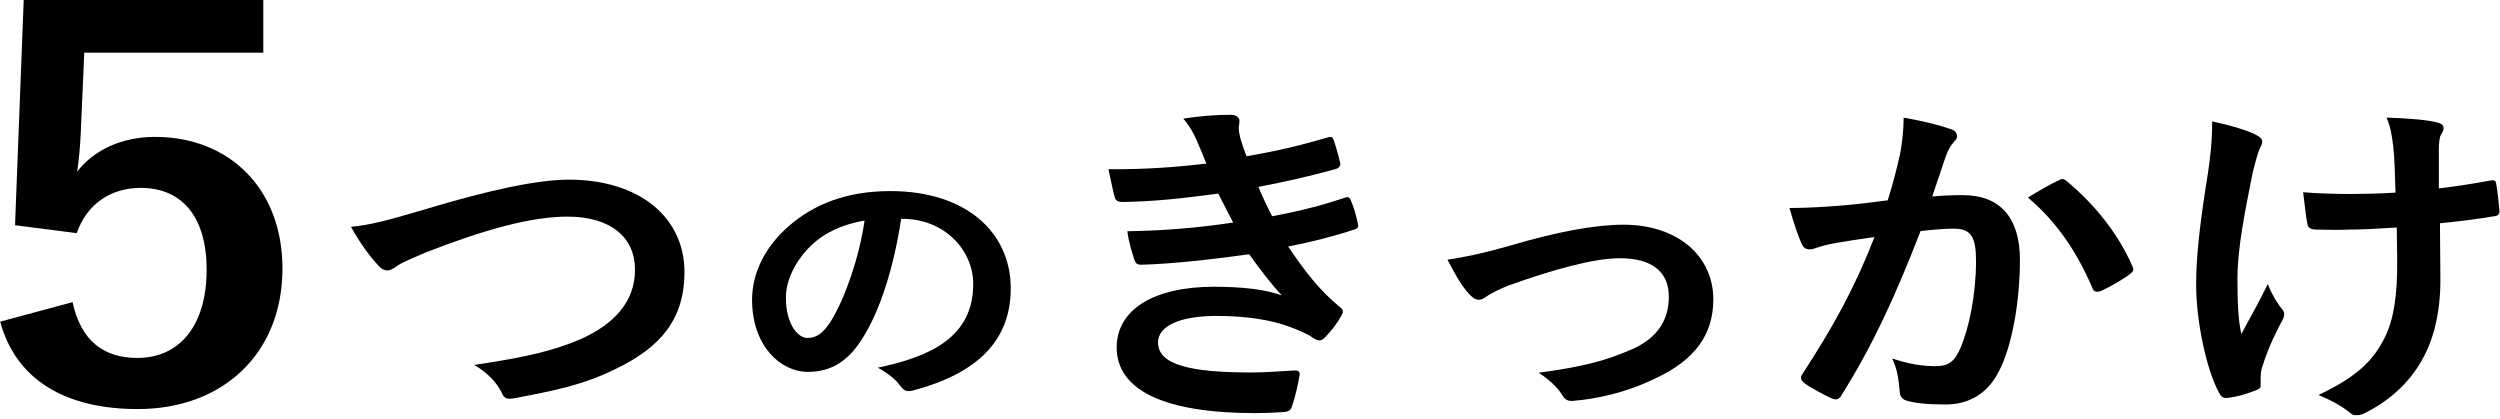 <svg width="328" height="55" viewBox="0 0 328 55" fill="none" xmlns="http://www.w3.org/2000/svg">
<g clip-path="url(#clip0_5959_13857)">
<path d="M34.559 6.91H11.054L10.592 17.55C10.514 19.14 10.356 21 10.13 22.52C12.226 19.76 15.888 17.96 20.328 17.96C30.131 17.96 37.06 24.8 37.06 35.23C37.06 46.35 29.274 53.67 18.074 53.67C8.733 53.67 2.119 49.94 0.023 42.2L9.522 39.64C10.615 44.75 13.646 46.96 18.006 46.96C23.607 46.96 27.111 42.68 27.111 35.36C27.111 28.52 23.922 24.65 18.468 24.65C14.502 24.65 11.393 26.79 10.063 30.59L1.973 29.55L3.111 0H34.547V6.91H34.559Z" fill="black"/>
<path d="M56.068 27.37C64.011 24.99 70.456 23.57 74.637 23.57C83.876 23.57 89.803 28.51 89.803 35.7C89.803 41.7 86.862 45.5 80.721 48.43C76.383 50.58 72.361 51.31 67.617 52.23C66.58 52.41 66.175 52.37 65.814 51.5C65.194 50.22 63.91 48.84 62.209 47.88C69.014 46.87 72.676 46 76.192 44.49C80.575 42.52 83.313 39.59 83.313 35.38C83.313 31.17 80.169 28.42 74.434 28.42C69.792 28.42 63.651 30.07 55.809 33.14C54.152 33.87 52.868 34.38 52.248 34.79C51.527 35.34 51.11 35.48 50.851 35.48C50.333 35.48 49.927 35.21 49.352 34.52C48.428 33.51 47.133 31.73 46.051 29.76C48.316 29.53 50.231 29.12 56.056 27.38L56.068 27.37Z" fill="black"/>
<path d="M118.232 28.71C117.275 34.96 115.539 40.7 113.049 44.56C111.269 47.32 109.117 48.79 106.007 48.79C102.356 48.79 98.672 45.33 98.672 39.34C98.672 35.81 100.373 32.43 103.359 29.78C106.841 26.69 111.235 25.07 116.824 25.07C126.773 25.07 132.61 30.51 132.61 37.83C132.61 44.67 128.261 48.97 119.844 51.22C118.976 51.44 118.604 51.29 118.063 50.56C117.613 49.93 116.734 49.09 115.168 48.24C122.176 46.77 127.686 44.19 127.686 37.24C127.686 32.86 123.956 28.71 118.401 28.71H118.232ZM106.345 32.28C104.351 34.27 103.111 36.73 103.111 39.08C103.111 42.46 104.644 44.34 105.928 44.34C107.01 44.34 107.923 43.86 109.038 42.1C110.863 39.12 112.723 33.83 113.432 28.93C110.537 29.45 108.216 30.47 106.345 32.28Z" fill="black"/>
<path d="M157.047 18.49C156.585 17.48 156.123 16.57 155.244 15.56C157.306 15.24 159.424 15.06 161.486 15.06C162.207 15.06 162.624 15.43 162.624 15.88C162.624 16.15 162.523 16.48 162.523 16.75C162.523 17.16 162.624 17.62 162.725 18.12C163.086 19.31 163.244 19.72 163.548 20.5C167.571 19.81 170.41 19.13 174.072 18.07C174.534 17.89 174.793 17.93 174.951 18.3C175.255 19.17 175.627 20.45 175.83 21.37C175.931 21.83 175.571 22.1 175.21 22.19C171.751 23.15 168.607 23.84 165.103 24.52C165.565 25.66 166.241 27.08 166.906 28.37C171.086 27.59 173.824 26.81 176.292 25.99C176.81 25.76 177.069 25.85 177.216 26.26C177.678 27.31 177.892 28.18 178.14 29.28C178.241 29.69 178.241 29.92 177.723 30.1C175.142 30.97 171.897 31.79 169.002 32.34C171.221 35.64 173.227 38.2 175.762 40.26C176.28 40.67 176.28 40.86 176.021 41.36C175.458 42.41 174.737 43.33 173.903 44.2C173.599 44.52 173.385 44.66 173.08 44.66C172.878 44.66 172.663 44.57 172.359 44.39C171.537 43.79 170.5 43.38 169.317 42.92C166.68 41.91 163.278 41.45 159.616 41.45C154.771 41.45 151.931 42.78 151.931 44.93C151.931 47.91 156.314 48.87 164.213 48.87C166.117 48.87 168.032 48.69 169.892 48.6C170.41 48.6 170.556 48.83 170.511 49.2C170.309 50.34 169.948 52.13 169.475 53.37C169.317 53.83 169.114 54.01 168.393 54.06C167.21 54.15 165.971 54.2 164.675 54.2C152.81 54.2 146.511 51.22 146.511 45.59C146.511 40.69 151.255 37.62 159.3 37.62C163.063 37.62 166.106 37.99 168.179 38.76C166.996 37.52 165.294 35.33 163.897 33.36C158.579 34.09 153.531 34.64 149.756 34.73C149.193 34.73 148.979 34.55 148.832 34.09C148.528 33.17 148.055 31.62 147.909 30.34C153.069 30.25 157.193 29.88 161.79 29.2C161.272 28.24 160.506 26.68 159.83 25.4C155.086 26.04 151.266 26.45 147.289 26.5C146.669 26.5 146.365 26.32 146.252 25.86C146.094 25.36 145.734 23.66 145.43 22.2C150.489 22.25 154.613 21.88 158.275 21.47C157.858 20.42 157.554 19.64 157.035 18.49H157.047Z" fill="black"/>
<path d="M197.959 32.27C204.302 30.39 209.305 29.48 213.023 29.48C220.043 29.48 224.787 33.55 224.787 39.279C224.787 43.95 222.308 47.2 217.407 49.539C214.725 50.87 211.108 52.15 206.725 52.559C205.801 52.7 205.384 52.51 205.023 51.919C204.46 50.999 203.525 49.999 201.88 48.9C207.919 48.08 210.759 47.3 214.308 45.739C217.249 44.37 218.95 42.209 218.95 38.919C218.95 35.63 216.685 33.88 212.55 33.88C208.99 33.88 203.57 35.44 197.947 37.45C196.663 37.95 195.626 38.499 195.063 38.87C194.646 39.19 194.342 39.33 194.026 39.33C193.564 39.33 193.204 39.059 192.685 38.51C191.502 37.179 190.725 35.58 189.902 34.069C192.483 33.7 195.007 33.109 197.947 32.279L197.959 32.27Z" fill="black"/>
<path d="M249.238 20.51C249.497 19.14 249.756 17.35 249.756 15.43C252.438 15.93 253.88 16.25 255.942 16.94C256.46 17.08 256.764 17.44 256.764 17.86C256.764 18.09 256.663 18.32 256.404 18.55C255.885 19.15 255.626 19.65 255.367 20.29C254.702 22.17 254.184 23.86 253.508 25.78C254.905 25.64 256.449 25.6 257.531 25.6C262.376 25.6 265.012 28.53 265.012 34.07C265.012 39.61 263.976 45.47 262.229 48.77C260.731 51.7 258.252 53.07 255.266 53.07C252.787 53.07 251.288 52.89 250.162 52.57C249.542 52.39 249.238 51.97 249.238 51.29C249.08 49.82 248.978 48.54 248.257 47.03C250.578 47.81 252.336 48.04 253.936 48.04C255.638 48.04 256.415 47.49 257.238 45.61C258.319 43.05 259.254 38.7 259.254 34.26C259.254 31.01 258.578 30 256.314 30C255.074 30 253.474 30.14 251.976 30.32C248.573 39.11 245.632 45.43 241.609 51.84C241.305 52.43 240.888 52.53 240.269 52.25C239.345 51.84 237.328 50.74 236.708 50.24C236.449 50.01 236.291 49.83 236.291 49.55C236.291 49.41 236.347 49.23 236.494 49.05C240.618 42.69 243.3 37.83 245.936 31.1C243.919 31.37 242.274 31.65 240.877 31.88C239.536 32.11 238.714 32.38 238.038 32.61C237.316 32.84 236.697 32.75 236.381 32.01C235.919 30.96 235.345 29.31 234.781 27.29C237.046 27.29 239.322 27.15 241.587 26.97C243.75 26.79 245.666 26.56 247.671 26.28C248.494 23.67 248.854 22.07 249.215 20.51H249.238ZM270.229 23.58C270.59 23.4 270.849 23.49 271.209 23.81C274.714 26.74 277.869 30.54 279.773 34.94C279.976 35.35 279.931 35.58 279.57 35.86C278.691 36.59 276.731 37.69 275.705 38.15C275.187 38.38 274.669 38.33 274.522 37.78C272.46 32.97 269.778 29.04 266.06 25.92C267.345 25.14 268.843 24.23 270.24 23.59L270.229 23.58Z" fill="black"/>
<path d="M296.595 50.59C296.595 50.91 296.437 51.05 295.919 51.23C294.375 51.83 293.44 52.05 292.358 52.19C291.738 52.28 291.479 52.14 291.175 51.59C289.519 48.66 288.133 42.16 288.133 37.4C288.133 33.69 288.595 29.48 289.676 22.75C289.981 20.64 290.24 18.58 290.24 15.93C292.617 16.43 294.319 16.94 295.66 17.53C296.482 17.9 296.798 18.22 296.798 18.54C296.798 18.72 296.798 18.95 296.493 19.46C296.234 20.06 295.874 21.29 295.513 22.85C294.533 27.79 293.553 32.56 293.553 36.59C293.553 39.52 293.654 42.13 294.071 43.82C295.355 41.39 296.291 39.84 297.53 37.27C298.251 39.01 298.713 39.61 299.231 40.34C299.536 40.66 299.693 40.93 299.693 41.21C299.693 41.53 299.592 41.81 299.074 42.72C297.676 45.47 297.271 46.7 296.753 48.31C296.651 48.68 296.595 49.18 296.595 49.5V50.6V50.59ZM314.443 29.85C311.705 30.03 309.744 30.12 308.257 30.12C307.175 30.17 305.834 30.17 303.919 30.12C303.198 30.12 302.781 29.89 302.736 29.39C302.533 28.47 302.431 27.24 302.172 25.22C304.076 25.4 306.657 25.45 308.572 25.45C310.014 25.45 312.437 25.4 314.296 25.27C314.195 22.98 314.195 20.92 313.992 19.18C313.789 17.58 313.631 16.66 313.113 15.43C316.155 15.52 318.578 15.75 319.772 16.07C320.336 16.21 320.595 16.44 320.595 16.8C320.595 17.12 320.437 17.4 320.234 17.72C320.076 17.99 319.975 18.73 319.975 19.64V24.72C322.195 24.45 324.414 24.12 326.578 23.71C327.198 23.57 327.457 23.66 327.502 24.12C327.705 25.26 327.806 26.36 327.919 27.55C327.975 28.14 327.716 28.33 327.243 28.37C324.764 28.78 322.499 29.06 320.122 29.29L320.178 36.34C320.234 40.6 319.4 44.26 317.913 46.96C316.313 49.98 313.733 52.41 310.533 54.06C309.969 54.38 309.609 54.47 309.248 54.47C308.831 54.47 308.629 54.47 308.212 54.06C307.288 53.33 305.947 52.55 304.189 51.82C309.034 49.53 311.355 47.42 312.91 44.22C314.048 41.89 314.567 38.77 314.51 34.01L314.454 29.84L314.443 29.85Z" fill="black"/>
</g>
<defs>
<clipPath id="clip0_5959_13857">
<rect width="327.91" height="54.48" fill="white"/>
</clipPath>
</defs>
</svg>
